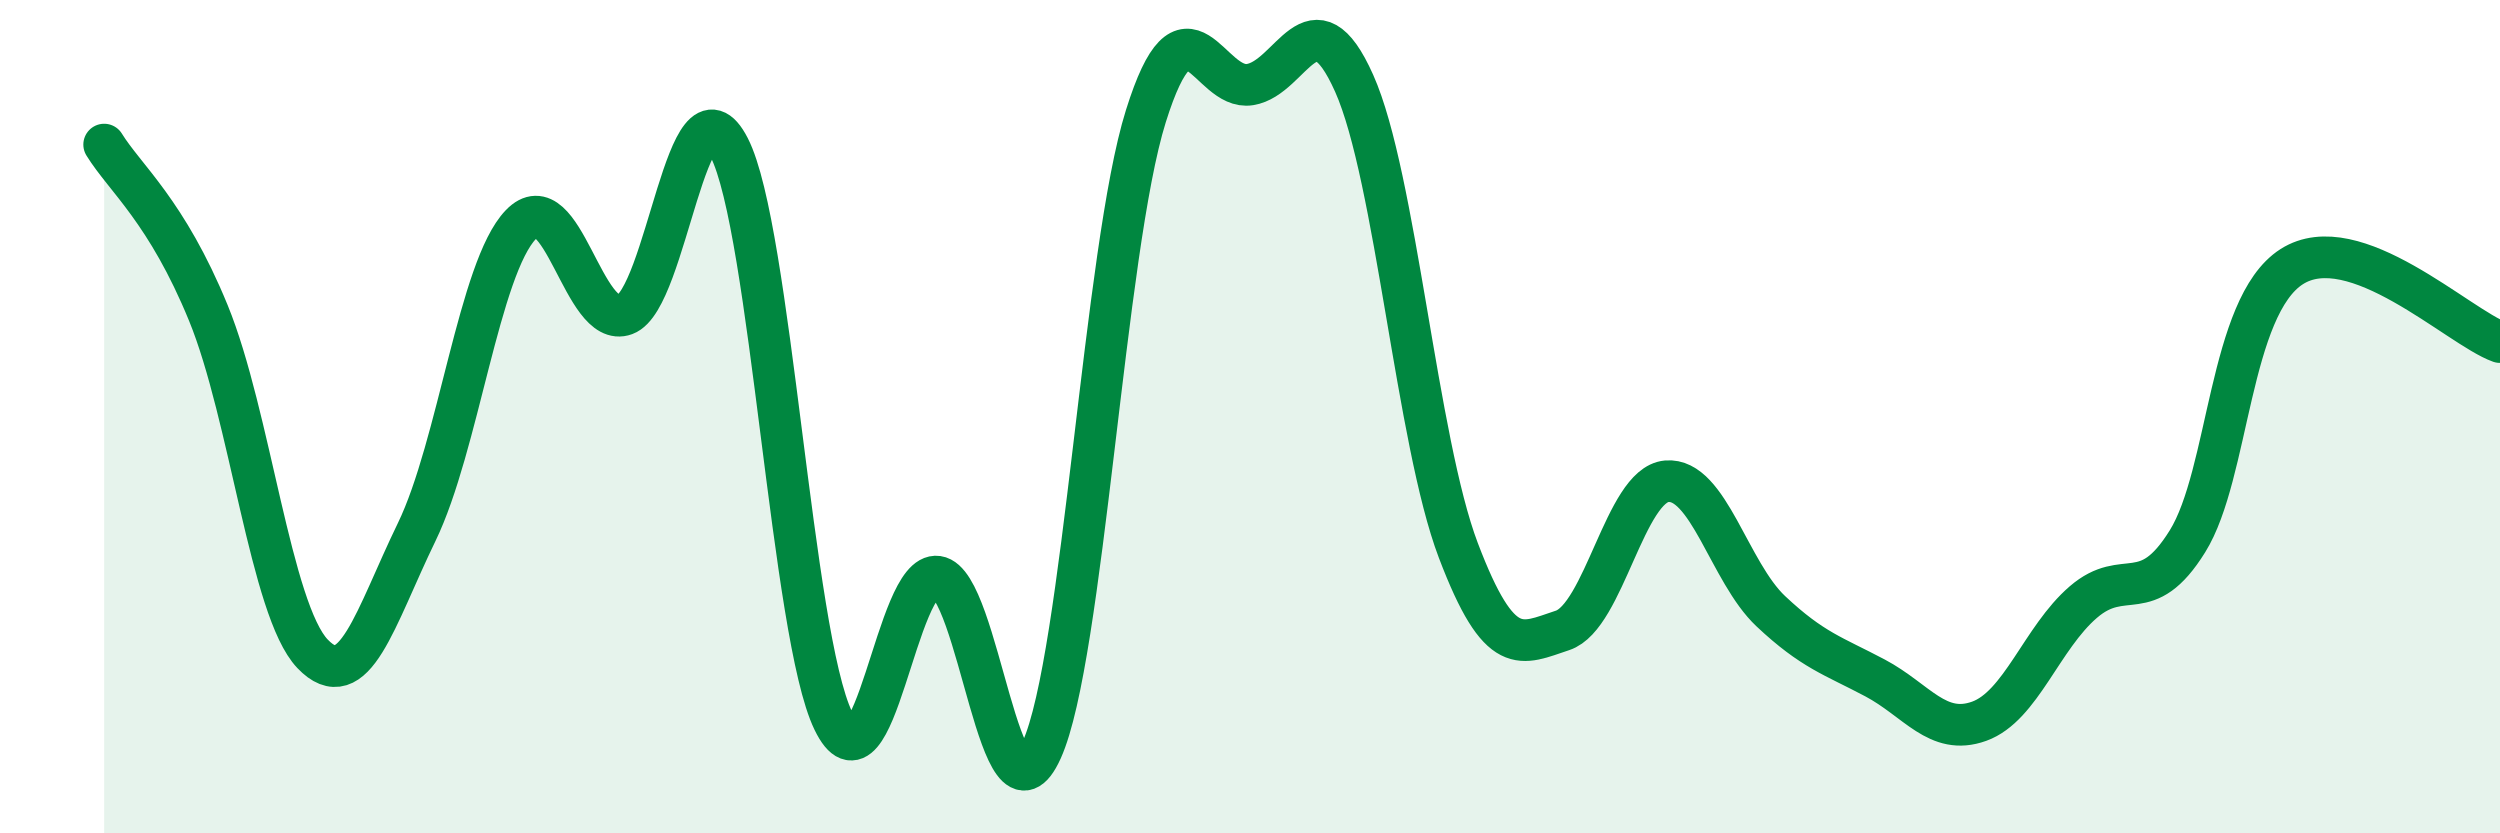 
    <svg width="60" height="20" viewBox="0 0 60 20" xmlns="http://www.w3.org/2000/svg">
      <path
        d="M 2.5,3.47 C 3,4.28 4,5.07 5,7.51 C 6,9.95 6.5,14.64 7.5,15.69 C 8.5,16.74 9,14.83 10,12.77 C 11,10.71 11.5,6.43 12.5,5.39 C 13.5,4.35 14,7.92 15,7.55 C 16,7.18 16.5,1.59 17.5,3.54 C 18.5,5.49 19,15.24 20,17.3 C 21,19.36 21.5,13.7 22.5,13.84 C 23.5,13.98 24,20.21 25,18 C 26,15.79 26.5,5.98 27.5,2.79 C 28.5,-0.4 29,2.19 30,2.03 C 31,1.87 31.5,-0.24 32.5,2 C 33.5,4.24 34,10.58 35,13.21 C 36,15.84 36.5,15.46 37.5,15.13 C 38.5,14.8 39,11.64 40,11.55 C 41,11.46 41.5,13.73 42.5,14.67 C 43.5,15.61 44,15.74 45,16.27 C 46,16.8 46.5,17.67 47.5,17.31 C 48.5,16.95 49,15.31 50,14.45 C 51,13.59 51.5,14.6 52.5,12.99 C 53.5,11.38 53.5,7.36 55,6.4 C 56.5,5.44 59,7.85 60,8.21L60 20L2.5 20Z"
        fill="#008740"
        opacity="0.1"
        stroke-linecap="round"
        stroke-linejoin="round"
      />
      <path
        d="M 2.5,3.47 C 3,4.28 4,5.07 5,7.51 C 6,9.95 6.5,14.64 7.5,15.69 C 8.5,16.74 9,14.83 10,12.77 C 11,10.71 11.5,6.43 12.5,5.39 C 13.5,4.35 14,7.92 15,7.55 C 16,7.18 16.5,1.59 17.5,3.54 C 18.5,5.49 19,15.24 20,17.3 C 21,19.36 21.5,13.7 22.5,13.84 C 23.5,13.98 24,20.21 25,18 C 26,15.79 26.5,5.98 27.5,2.79 C 28.5,-0.4 29,2.19 30,2.03 C 31,1.87 31.5,-0.24 32.5,2 C 33.5,4.24 34,10.58 35,13.21 C 36,15.84 36.5,15.46 37.5,15.13 C 38.5,14.8 39,11.64 40,11.55 C 41,11.46 41.5,13.73 42.5,14.67 C 43.5,15.61 44,15.74 45,16.27 C 46,16.8 46.5,17.67 47.5,17.31 C 48.5,16.95 49,15.31 50,14.45 C 51,13.59 51.5,14.6 52.5,12.99 C 53.5,11.38 53.5,7.36 55,6.4 C 56.5,5.44 59,7.85 60,8.21"
        stroke="#008740"
        stroke-width="1"
        fill="none"
        stroke-linecap="round"
        stroke-linejoin="round"
      />
    </svg>
  